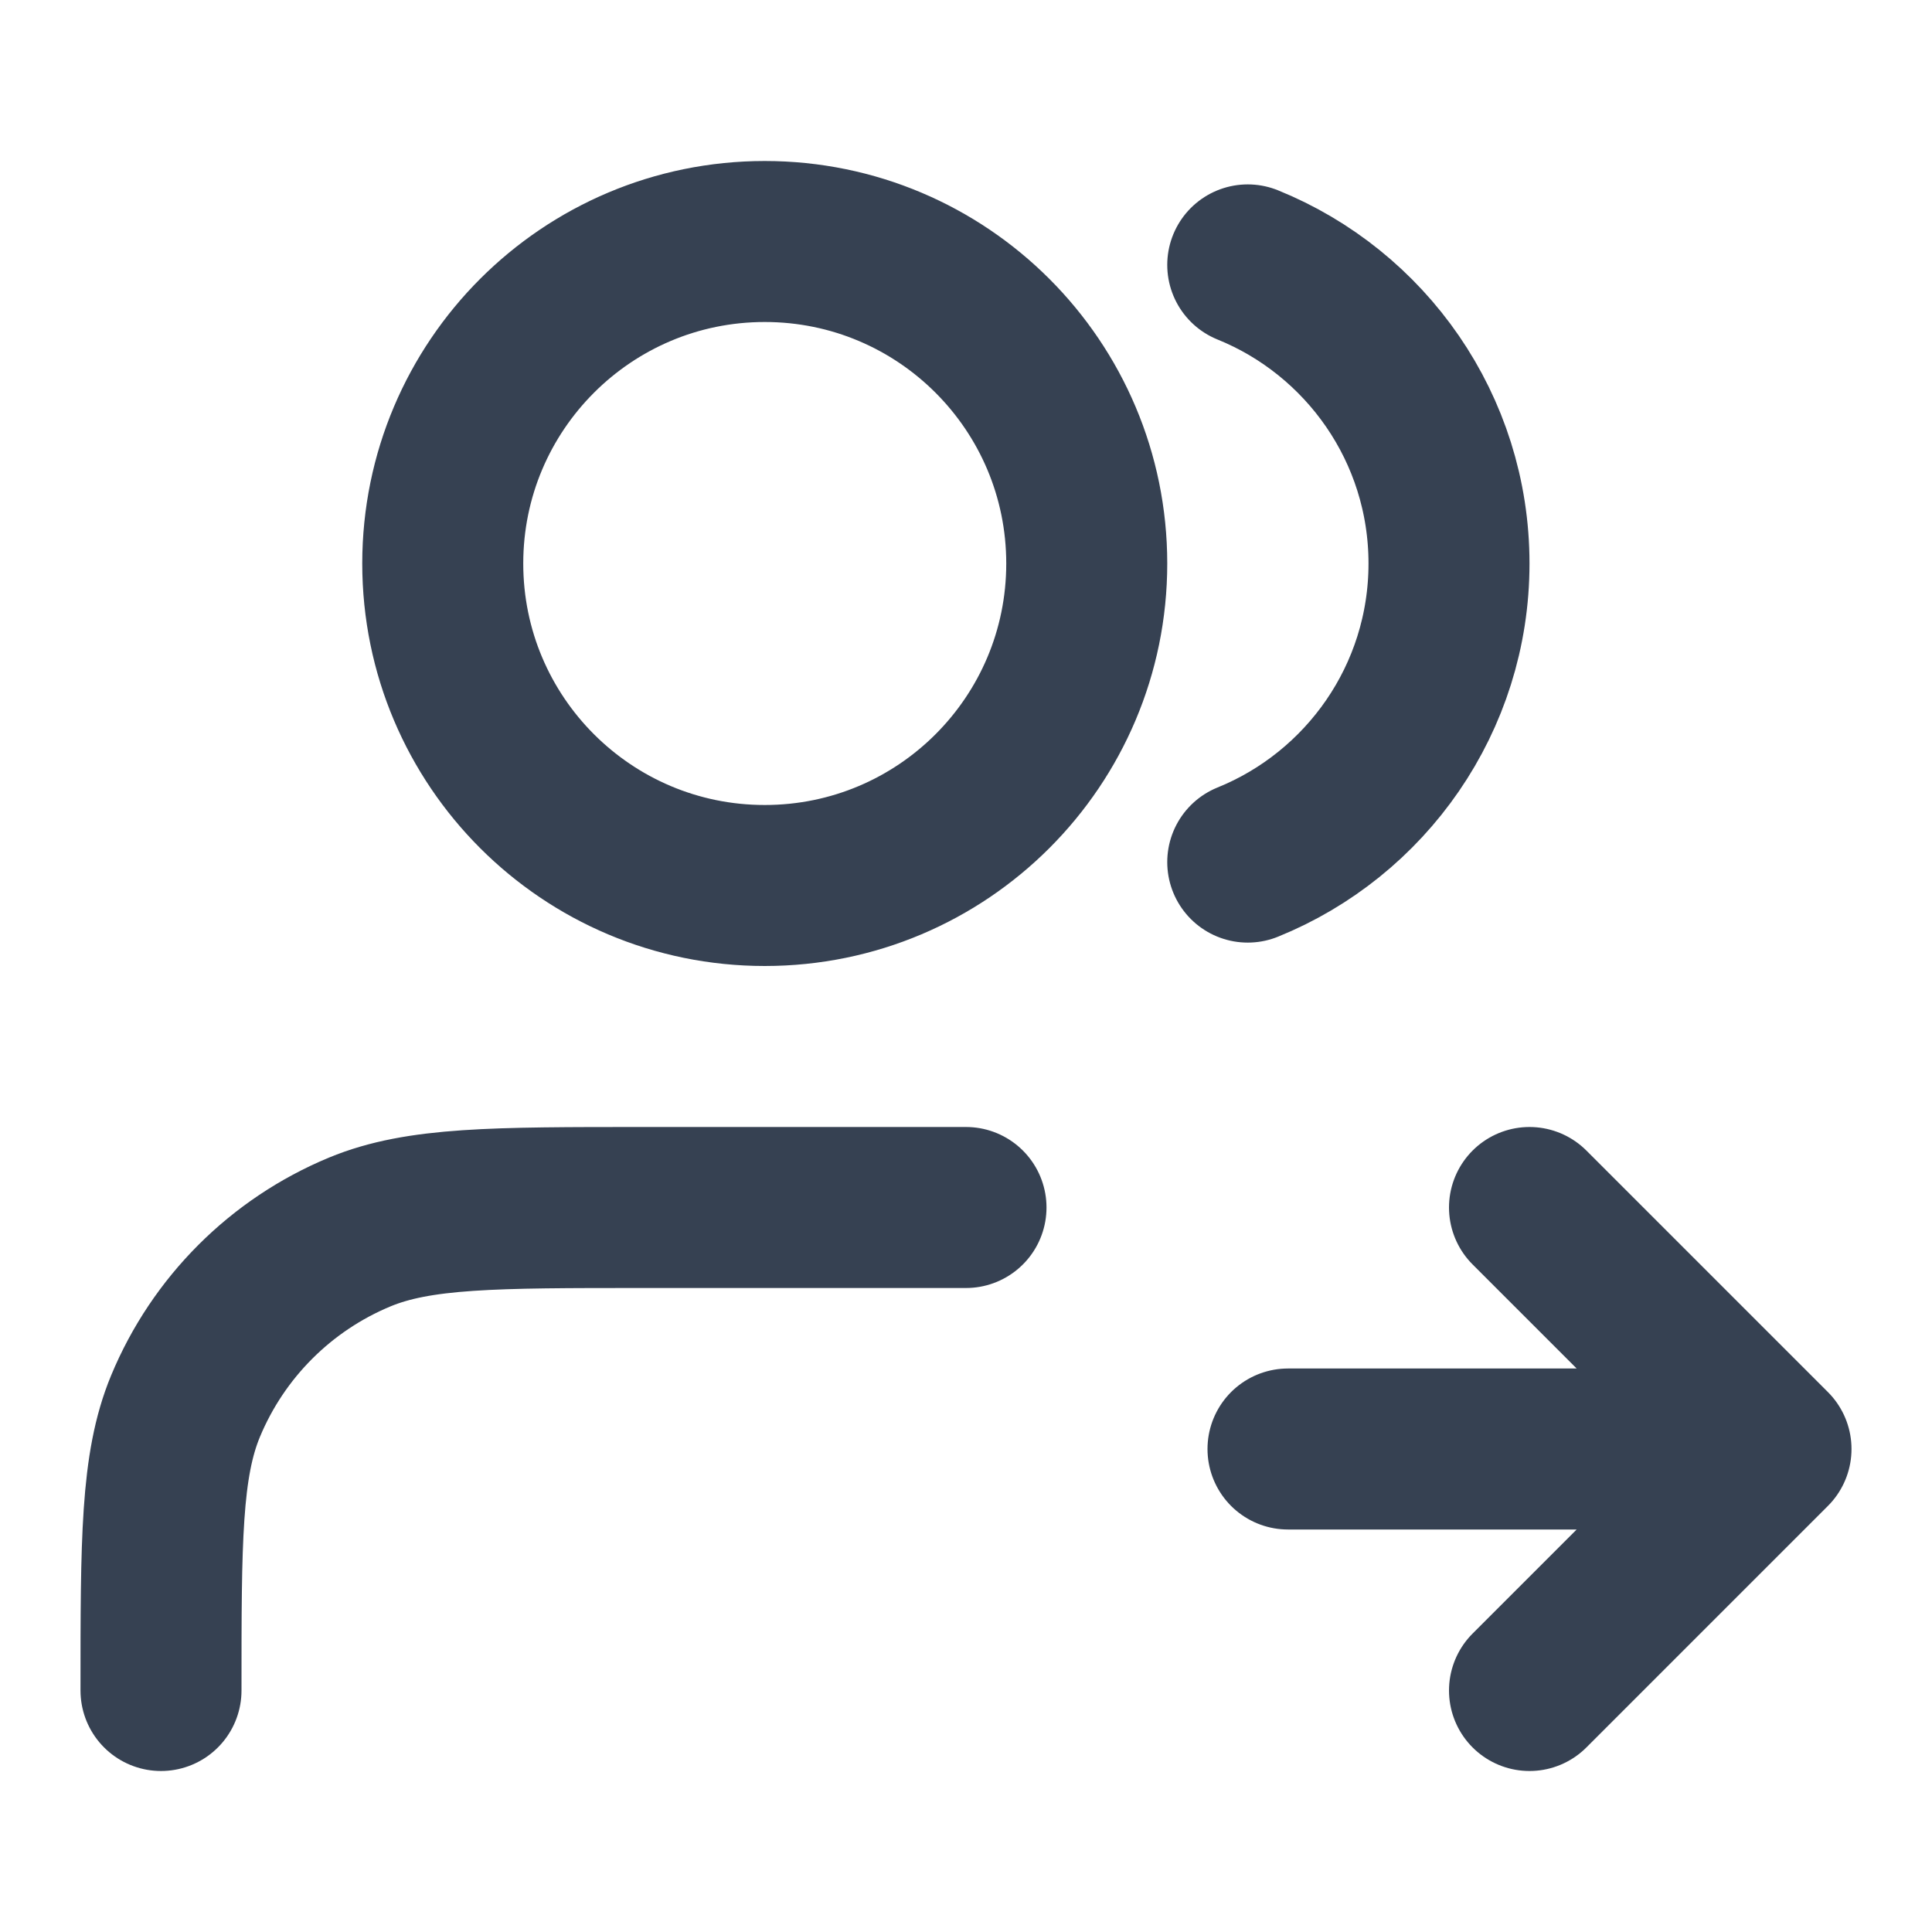 <?xml version="1.0" encoding="UTF-8"?> <svg xmlns="http://www.w3.org/2000/svg" width="18" height="18" viewBox="0 0 18 18" fill="none"><path d="M14.25 15.75L16.5 13.5M16.5 13.5L14.25 11.25M16.5 13.5H12M11.625 2.468C12.724 2.913 13.5 3.991 13.5 5.25C13.5 6.509 12.724 7.587 11.625 8.032M9 11.25H6C4.602 11.25 3.903 11.25 3.352 11.478C2.617 11.783 2.033 12.367 1.728 13.102C1.5 13.653 1.5 14.352 1.5 15.75M10.125 5.25C10.125 6.907 8.782 8.25 7.125 8.25C5.468 8.25 4.125 6.907 4.125 5.25C4.125 3.593 5.468 2.25 7.125 2.25C8.782 2.25 10.125 3.593 10.125 5.25Z" stroke="#364152" stroke-width="1.5" stroke-linecap="round" stroke-linejoin="round"></path></svg> 